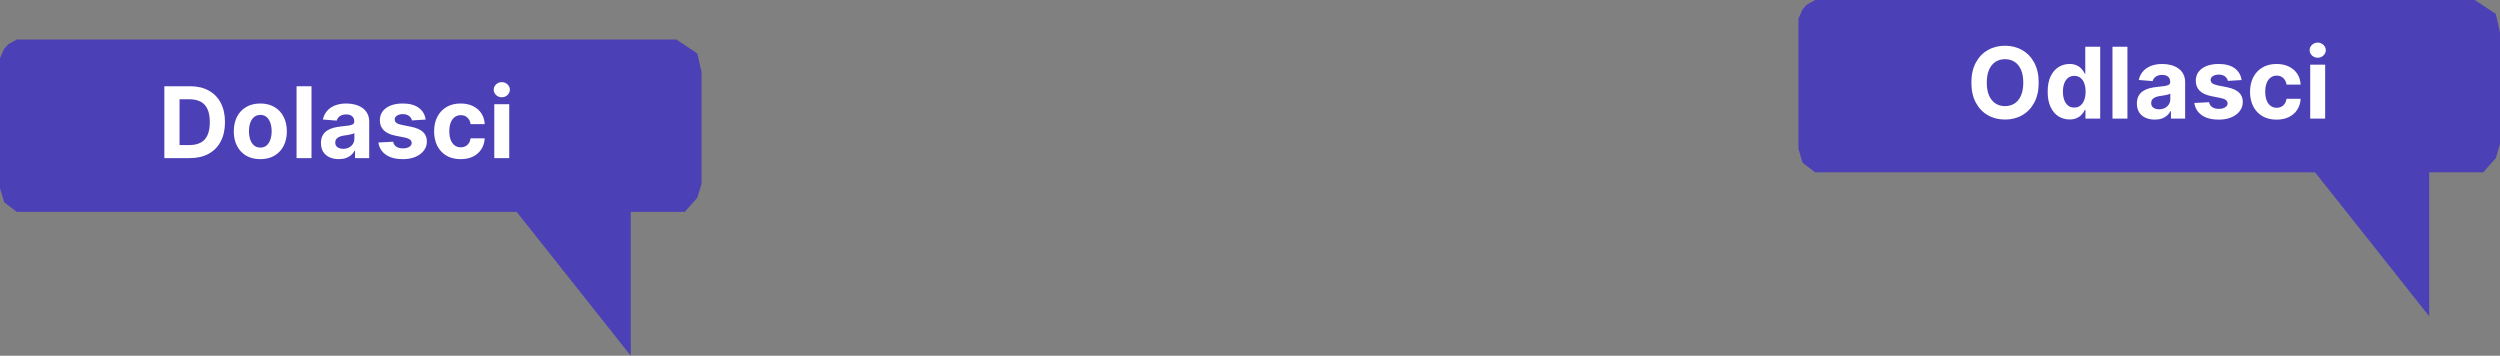 <svg width="253" height="36" viewBox="0 0 253 36" fill="none" xmlns="http://www.w3.org/2000/svg">
<rect x="0" y="0" width="253" height="36" fill="#808080" stroke="none"/>
<path opacity="0.5" d="M0 5.882L0.425 4.941L0.85 4.471L1.701 4H63.833H68.449L70.575 5.412L71 7.294V18.588L70.575 20L69.299 21.441H63.833V36L52.288 21.441H1.701L0.425 20.471L0 19.059V5.882Z" fill="#1800ED"/>
<path d="M19.21 16H16.632V8.727H19.232C19.963 8.727 20.593 8.873 21.121 9.164C21.649 9.453 22.055 9.868 22.339 10.411C22.625 10.953 22.768 11.601 22.768 12.357C22.768 13.114 22.625 13.765 22.339 14.31C22.055 14.854 21.646 15.272 21.114 15.563C20.583 15.854 19.949 16 19.21 16ZM18.17 14.682H19.146C19.601 14.682 19.983 14.602 20.293 14.441C20.606 14.278 20.84 14.026 20.996 13.685C21.155 13.341 21.234 12.899 21.234 12.357C21.234 11.819 21.155 11.38 20.996 11.039C20.84 10.698 20.607 10.447 20.297 10.286C19.987 10.125 19.604 10.045 19.15 10.045H18.17V14.682ZM26.344 16.107C25.792 16.107 25.315 15.989 24.913 15.755C24.512 15.518 24.203 15.189 23.986 14.768C23.768 14.344 23.659 13.853 23.659 13.294C23.659 12.731 23.768 12.238 23.986 11.817C24.203 11.393 24.512 11.064 24.913 10.829C25.315 10.593 25.792 10.474 26.344 10.474C26.895 10.474 27.371 10.593 27.771 10.829C28.174 11.064 28.484 11.393 28.701 11.817C28.919 12.238 29.028 12.731 29.028 13.294C29.028 13.853 28.919 14.344 28.701 14.768C28.484 15.189 28.174 15.518 27.771 15.755C27.371 15.989 26.895 16.107 26.344 16.107ZM26.351 14.935C26.602 14.935 26.811 14.864 26.979 14.722C27.147 14.577 27.274 14.381 27.359 14.132C27.447 13.883 27.491 13.601 27.491 13.283C27.491 12.966 27.447 12.683 27.359 12.435C27.274 12.186 27.147 11.99 26.979 11.845C26.811 11.701 26.602 11.629 26.351 11.629C26.097 11.629 25.884 11.701 25.712 11.845C25.541 11.99 25.412 12.186 25.324 12.435C25.239 12.683 25.197 12.966 25.197 13.283C25.197 13.601 25.239 13.883 25.324 14.132C25.412 14.381 25.541 14.577 25.712 14.722C25.884 14.864 26.097 14.935 26.351 14.935ZM31.525 8.727V16H30.012V8.727H31.525ZM34.292 16.103C33.944 16.103 33.634 16.043 33.361 15.922C33.089 15.799 32.874 15.618 32.715 15.379C32.559 15.137 32.481 14.836 32.481 14.477C32.481 14.174 32.536 13.919 32.648 13.713C32.759 13.507 32.91 13.341 33.102 13.216C33.294 13.09 33.512 12.996 33.756 12.932C34.002 12.868 34.26 12.823 34.53 12.797C34.847 12.764 35.103 12.733 35.297 12.704C35.491 12.674 35.632 12.629 35.719 12.57C35.807 12.51 35.851 12.423 35.851 12.307V12.286C35.851 12.061 35.78 11.887 35.638 11.764C35.498 11.64 35.299 11.579 35.041 11.579C34.769 11.579 34.552 11.639 34.391 11.76C34.23 11.878 34.124 12.027 34.072 12.207L32.673 12.094C32.744 11.762 32.883 11.476 33.092 11.234C33.3 10.991 33.569 10.803 33.898 10.673C34.229 10.541 34.613 10.474 35.048 10.474C35.351 10.474 35.641 10.51 35.918 10.581C36.198 10.652 36.445 10.762 36.66 10.911C36.878 11.06 37.05 11.252 37.175 11.486C37.301 11.719 37.364 11.997 37.364 12.321V16H35.929V15.244H35.886C35.799 15.414 35.682 15.564 35.535 15.695C35.388 15.822 35.212 15.923 35.006 15.996C34.8 16.067 34.562 16.103 34.292 16.103ZM34.725 15.059C34.948 15.059 35.144 15.015 35.315 14.928C35.485 14.838 35.619 14.717 35.716 14.565C35.813 14.414 35.861 14.242 35.861 14.05V13.472C35.814 13.502 35.749 13.531 35.666 13.557C35.586 13.581 35.495 13.603 35.393 13.624C35.291 13.643 35.189 13.661 35.087 13.678C34.986 13.692 34.893 13.705 34.81 13.717C34.633 13.743 34.478 13.784 34.345 13.841C34.213 13.898 34.11 13.975 34.036 14.072C33.963 14.166 33.926 14.285 33.926 14.427C33.926 14.633 34.001 14.79 34.15 14.899C34.301 15.006 34.493 15.059 34.725 15.059ZM43.076 12.101L41.691 12.186C41.667 12.068 41.616 11.961 41.538 11.867C41.46 11.769 41.357 11.693 41.229 11.636C41.104 11.576 40.953 11.547 40.778 11.547C40.544 11.547 40.346 11.597 40.185 11.696C40.024 11.793 39.944 11.923 39.944 12.087C39.944 12.217 39.996 12.327 40.1 12.417C40.204 12.507 40.383 12.579 40.636 12.633L41.623 12.832C42.154 12.941 42.549 13.117 42.809 13.358C43.07 13.599 43.2 13.917 43.2 14.31C43.2 14.667 43.095 14.981 42.884 15.251C42.675 15.521 42.389 15.731 42.025 15.883C41.662 16.032 41.244 16.107 40.771 16.107C40.049 16.107 39.474 15.956 39.045 15.655C38.619 15.352 38.369 14.941 38.296 14.42L39.784 14.342C39.829 14.562 39.938 14.73 40.11 14.846C40.283 14.96 40.505 15.016 40.775 15.016C41.04 15.016 41.253 14.965 41.414 14.864C41.577 14.759 41.66 14.626 41.662 14.462C41.66 14.325 41.602 14.213 41.488 14.125C41.375 14.035 41.2 13.966 40.963 13.919L40.018 13.731C39.485 13.624 39.089 13.44 38.828 13.177C38.57 12.914 38.441 12.579 38.441 12.172C38.441 11.822 38.536 11.52 38.725 11.266C38.917 11.013 39.186 10.818 39.532 10.68C39.88 10.543 40.287 10.474 40.753 10.474C41.442 10.474 41.984 10.62 42.38 10.911C42.777 11.202 43.009 11.599 43.076 12.101ZM46.617 16.107C46.058 16.107 45.578 15.988 45.175 15.751C44.775 15.512 44.467 15.181 44.252 14.757C44.039 14.333 43.932 13.846 43.932 13.294C43.932 12.735 44.04 12.245 44.255 11.824C44.473 11.4 44.782 11.07 45.182 10.833C45.582 10.594 46.058 10.474 46.61 10.474C47.086 10.474 47.502 10.561 47.86 10.734C48.217 10.906 48.5 11.149 48.709 11.462C48.917 11.774 49.032 12.141 49.053 12.562H47.626C47.585 12.29 47.479 12.071 47.306 11.905C47.136 11.738 46.912 11.653 46.635 11.653C46.4 11.653 46.196 11.717 46.02 11.845C45.848 11.971 45.713 12.154 45.616 12.396C45.519 12.637 45.47 12.93 45.47 13.273C45.47 13.621 45.517 13.917 45.612 14.161C45.709 14.404 45.845 14.59 46.02 14.718C46.196 14.846 46.4 14.91 46.635 14.91C46.808 14.91 46.963 14.874 47.1 14.803C47.24 14.732 47.355 14.629 47.444 14.494C47.537 14.357 47.597 14.193 47.626 14.001H49.053C49.029 14.417 48.916 14.784 48.712 15.102C48.511 15.416 48.233 15.663 47.878 15.84C47.523 16.018 47.102 16.107 46.617 16.107ZM50.022 16V10.546H51.534V16H50.022ZM50.782 9.842C50.557 9.842 50.364 9.768 50.203 9.619C50.044 9.467 49.965 9.286 49.965 9.075C49.965 8.867 50.044 8.688 50.203 8.539C50.364 8.388 50.557 8.312 50.782 8.312C51.007 8.312 51.198 8.388 51.357 8.539C51.518 8.688 51.598 8.867 51.598 9.075C51.598 9.286 51.518 9.467 51.357 9.619C51.198 9.768 51.007 9.842 50.782 9.842Z" fill="white"/>
<path opacity="0.5" d="M182 1.882L182.425 0.941L182.85 0.471L183.701 0H245.833H250.449L252.575 1.412L253 3.294V14.588L252.575 16L251.299 17.441H245.833V32L234.288 17.441H183.701L182.425 16.471L182 15.059V1.882Z" fill="#1800ED"/>
<path d="M206.315 8.364C206.315 9.157 206.165 9.831 205.864 10.388C205.566 10.944 205.159 11.369 204.643 11.663C204.129 11.954 203.551 12.099 202.91 12.099C202.263 12.099 201.683 11.953 201.17 11.659C200.656 11.366 200.25 10.941 199.952 10.384C199.653 9.828 199.504 9.154 199.504 8.364C199.504 7.571 199.653 6.896 199.952 6.339C200.25 5.783 200.656 5.359 201.17 5.068C201.683 4.775 202.263 4.628 202.91 4.628C203.551 4.628 204.129 4.775 204.643 5.068C205.159 5.359 205.566 5.783 205.864 6.339C206.165 6.896 206.315 7.571 206.315 8.364ZM204.756 8.364C204.756 7.85 204.679 7.417 204.526 7.064C204.374 6.711 204.16 6.444 203.883 6.261C203.606 6.079 203.281 5.988 202.91 5.988C202.538 5.988 202.214 6.079 201.937 6.261C201.66 6.444 201.444 6.711 201.29 7.064C201.139 7.417 201.063 7.85 201.063 8.364C201.063 8.877 201.139 9.311 201.29 9.663C201.444 10.016 201.66 10.284 201.937 10.466C202.214 10.648 202.538 10.739 202.91 10.739C203.281 10.739 203.606 10.648 203.883 10.466C204.16 10.284 204.374 10.016 204.526 9.663C204.679 9.311 204.756 8.877 204.756 8.364ZM209.436 12.089C209.022 12.089 208.646 11.982 208.31 11.769C207.976 11.554 207.711 11.238 207.515 10.821C207.321 10.402 207.224 9.888 207.224 9.28C207.224 8.655 207.324 8.135 207.525 7.721C207.727 7.304 207.994 6.993 208.328 6.787C208.664 6.579 209.032 6.474 209.432 6.474C209.738 6.474 209.992 6.527 210.196 6.631C210.402 6.732 210.568 6.86 210.693 7.014C210.821 7.166 210.918 7.315 210.984 7.462H211.03V4.727H212.54V12H211.048V11.126H210.984C210.913 11.278 210.813 11.428 210.682 11.577C210.555 11.724 210.388 11.846 210.182 11.943C209.978 12.04 209.729 12.089 209.436 12.089ZM209.915 10.885C210.159 10.885 210.365 10.819 210.533 10.686C210.704 10.551 210.834 10.363 210.924 10.121C211.016 9.88 211.062 9.597 211.062 9.273C211.062 8.948 211.017 8.667 210.927 8.428C210.837 8.188 210.707 8.004 210.537 7.874C210.366 7.743 210.159 7.678 209.915 7.678C209.667 7.678 209.457 7.746 209.287 7.881C209.116 8.016 208.987 8.203 208.9 8.442C208.812 8.681 208.768 8.958 208.768 9.273C208.768 9.59 208.812 9.87 208.9 10.114C208.99 10.356 209.119 10.545 209.287 10.682C209.457 10.818 209.667 10.885 209.915 10.885ZM215.296 4.727V12H213.783V4.727H215.296ZM218.063 12.103C217.715 12.103 217.405 12.043 217.133 11.922C216.861 11.799 216.645 11.618 216.487 11.379C216.33 11.137 216.252 10.836 216.252 10.477C216.252 10.174 216.308 9.919 216.419 9.713C216.53 9.507 216.682 9.341 216.874 9.216C217.066 9.09 217.283 8.996 217.527 8.932C217.773 8.868 218.031 8.823 218.301 8.797C218.619 8.764 218.874 8.733 219.068 8.705C219.262 8.674 219.403 8.629 219.491 8.57C219.579 8.51 219.622 8.423 219.622 8.307V8.286C219.622 8.061 219.551 7.887 219.409 7.763C219.27 7.64 219.071 7.579 218.813 7.579C218.54 7.579 218.324 7.639 218.163 7.76C218.002 7.878 217.895 8.027 217.843 8.207L216.444 8.094C216.515 7.762 216.655 7.476 216.863 7.234C217.071 6.991 217.34 6.803 217.669 6.673C218.001 6.541 218.384 6.474 218.82 6.474C219.123 6.474 219.413 6.51 219.69 6.581C219.969 6.652 220.217 6.762 220.432 6.911C220.65 7.06 220.821 7.252 220.947 7.487C221.072 7.719 221.135 7.997 221.135 8.321V12H219.7V11.244H219.658C219.57 11.414 219.453 11.564 219.306 11.695C219.16 11.822 218.983 11.923 218.777 11.996C218.571 12.068 218.333 12.103 218.063 12.103ZM218.497 11.059C218.719 11.059 218.916 11.015 219.086 10.928C219.257 10.838 219.39 10.717 219.487 10.565C219.584 10.414 219.633 10.242 219.633 10.05V9.472C219.586 9.502 219.521 9.531 219.438 9.557C219.357 9.58 219.266 9.603 219.164 9.624C219.062 9.643 218.961 9.661 218.859 9.678C218.757 9.692 218.665 9.705 218.582 9.717C218.404 9.743 218.249 9.784 218.117 9.841C217.984 9.898 217.881 9.975 217.808 10.072C217.734 10.166 217.698 10.285 217.698 10.427C217.698 10.633 217.772 10.79 217.921 10.899C218.073 11.006 218.265 11.059 218.497 11.059ZM226.847 8.101L225.462 8.186C225.439 8.068 225.388 7.961 225.309 7.866C225.231 7.769 225.128 7.692 225.001 7.636C224.875 7.576 224.725 7.547 224.55 7.547C224.315 7.547 224.117 7.597 223.956 7.696C223.796 7.793 223.715 7.923 223.715 8.087C223.715 8.217 223.767 8.327 223.871 8.417C223.975 8.507 224.154 8.579 224.407 8.634L225.395 8.832C225.925 8.941 226.32 9.116 226.581 9.358C226.841 9.599 226.971 9.917 226.971 10.31C226.971 10.667 226.866 10.981 226.655 11.251C226.447 11.521 226.161 11.731 225.796 11.883C225.434 12.032 225.016 12.107 224.542 12.107C223.82 12.107 223.245 11.956 222.817 11.655C222.39 11.352 222.141 10.941 222.067 10.42L223.555 10.342C223.6 10.562 223.709 10.73 223.882 10.846C224.055 10.96 224.276 11.016 224.546 11.016C224.811 11.016 225.024 10.965 225.185 10.864C225.349 10.759 225.431 10.626 225.434 10.462C225.431 10.325 225.373 10.213 225.26 10.125C225.146 10.035 224.971 9.966 224.734 9.919L223.79 9.731C223.257 9.624 222.86 9.44 222.6 9.177C222.342 8.914 222.213 8.579 222.213 8.172C222.213 7.822 222.308 7.52 222.497 7.266C222.689 7.013 222.957 6.818 223.303 6.68C223.651 6.543 224.058 6.474 224.525 6.474C225.214 6.474 225.756 6.62 226.151 6.911C226.549 7.202 226.781 7.599 226.847 8.101ZM230.388 12.107C229.83 12.107 229.349 11.988 228.947 11.751C228.547 11.512 228.239 11.181 228.023 10.757C227.81 10.333 227.704 9.846 227.704 9.294C227.704 8.735 227.812 8.245 228.027 7.824C228.245 7.4 228.554 7.07 228.954 6.833C229.354 6.594 229.83 6.474 230.381 6.474C230.857 6.474 231.274 6.561 231.631 6.734C231.989 6.906 232.272 7.149 232.48 7.462C232.688 7.774 232.803 8.141 232.825 8.562H231.397C231.357 8.29 231.25 8.071 231.077 7.906C230.907 7.737 230.683 7.653 230.406 7.653C230.172 7.653 229.967 7.717 229.792 7.845C229.619 7.971 229.484 8.154 229.387 8.396C229.29 8.637 229.241 8.929 229.241 9.273C229.241 9.621 229.289 9.917 229.384 10.161C229.481 10.404 229.617 10.59 229.792 10.718C229.967 10.846 230.172 10.91 230.406 10.91C230.579 10.91 230.734 10.874 230.871 10.803C231.011 10.732 231.126 10.629 231.216 10.494C231.308 10.357 231.369 10.193 231.397 10.001H232.825C232.801 10.417 232.687 10.784 232.484 11.102C232.282 11.416 232.004 11.663 231.649 11.84C231.294 12.018 230.874 12.107 230.388 12.107ZM233.793 12V6.545H235.306V12H233.793ZM234.553 5.842C234.328 5.842 234.135 5.768 233.974 5.619C233.816 5.467 233.736 5.286 233.736 5.075C233.736 4.867 233.816 4.688 233.974 4.539C234.135 4.388 234.328 4.312 234.553 4.312C234.778 4.312 234.97 4.388 235.128 4.539C235.289 4.688 235.37 4.867 235.37 5.075C235.37 5.286 235.289 5.467 235.128 5.619C234.97 5.768 234.778 5.842 234.553 5.842Z" fill="white"/>
</svg>
